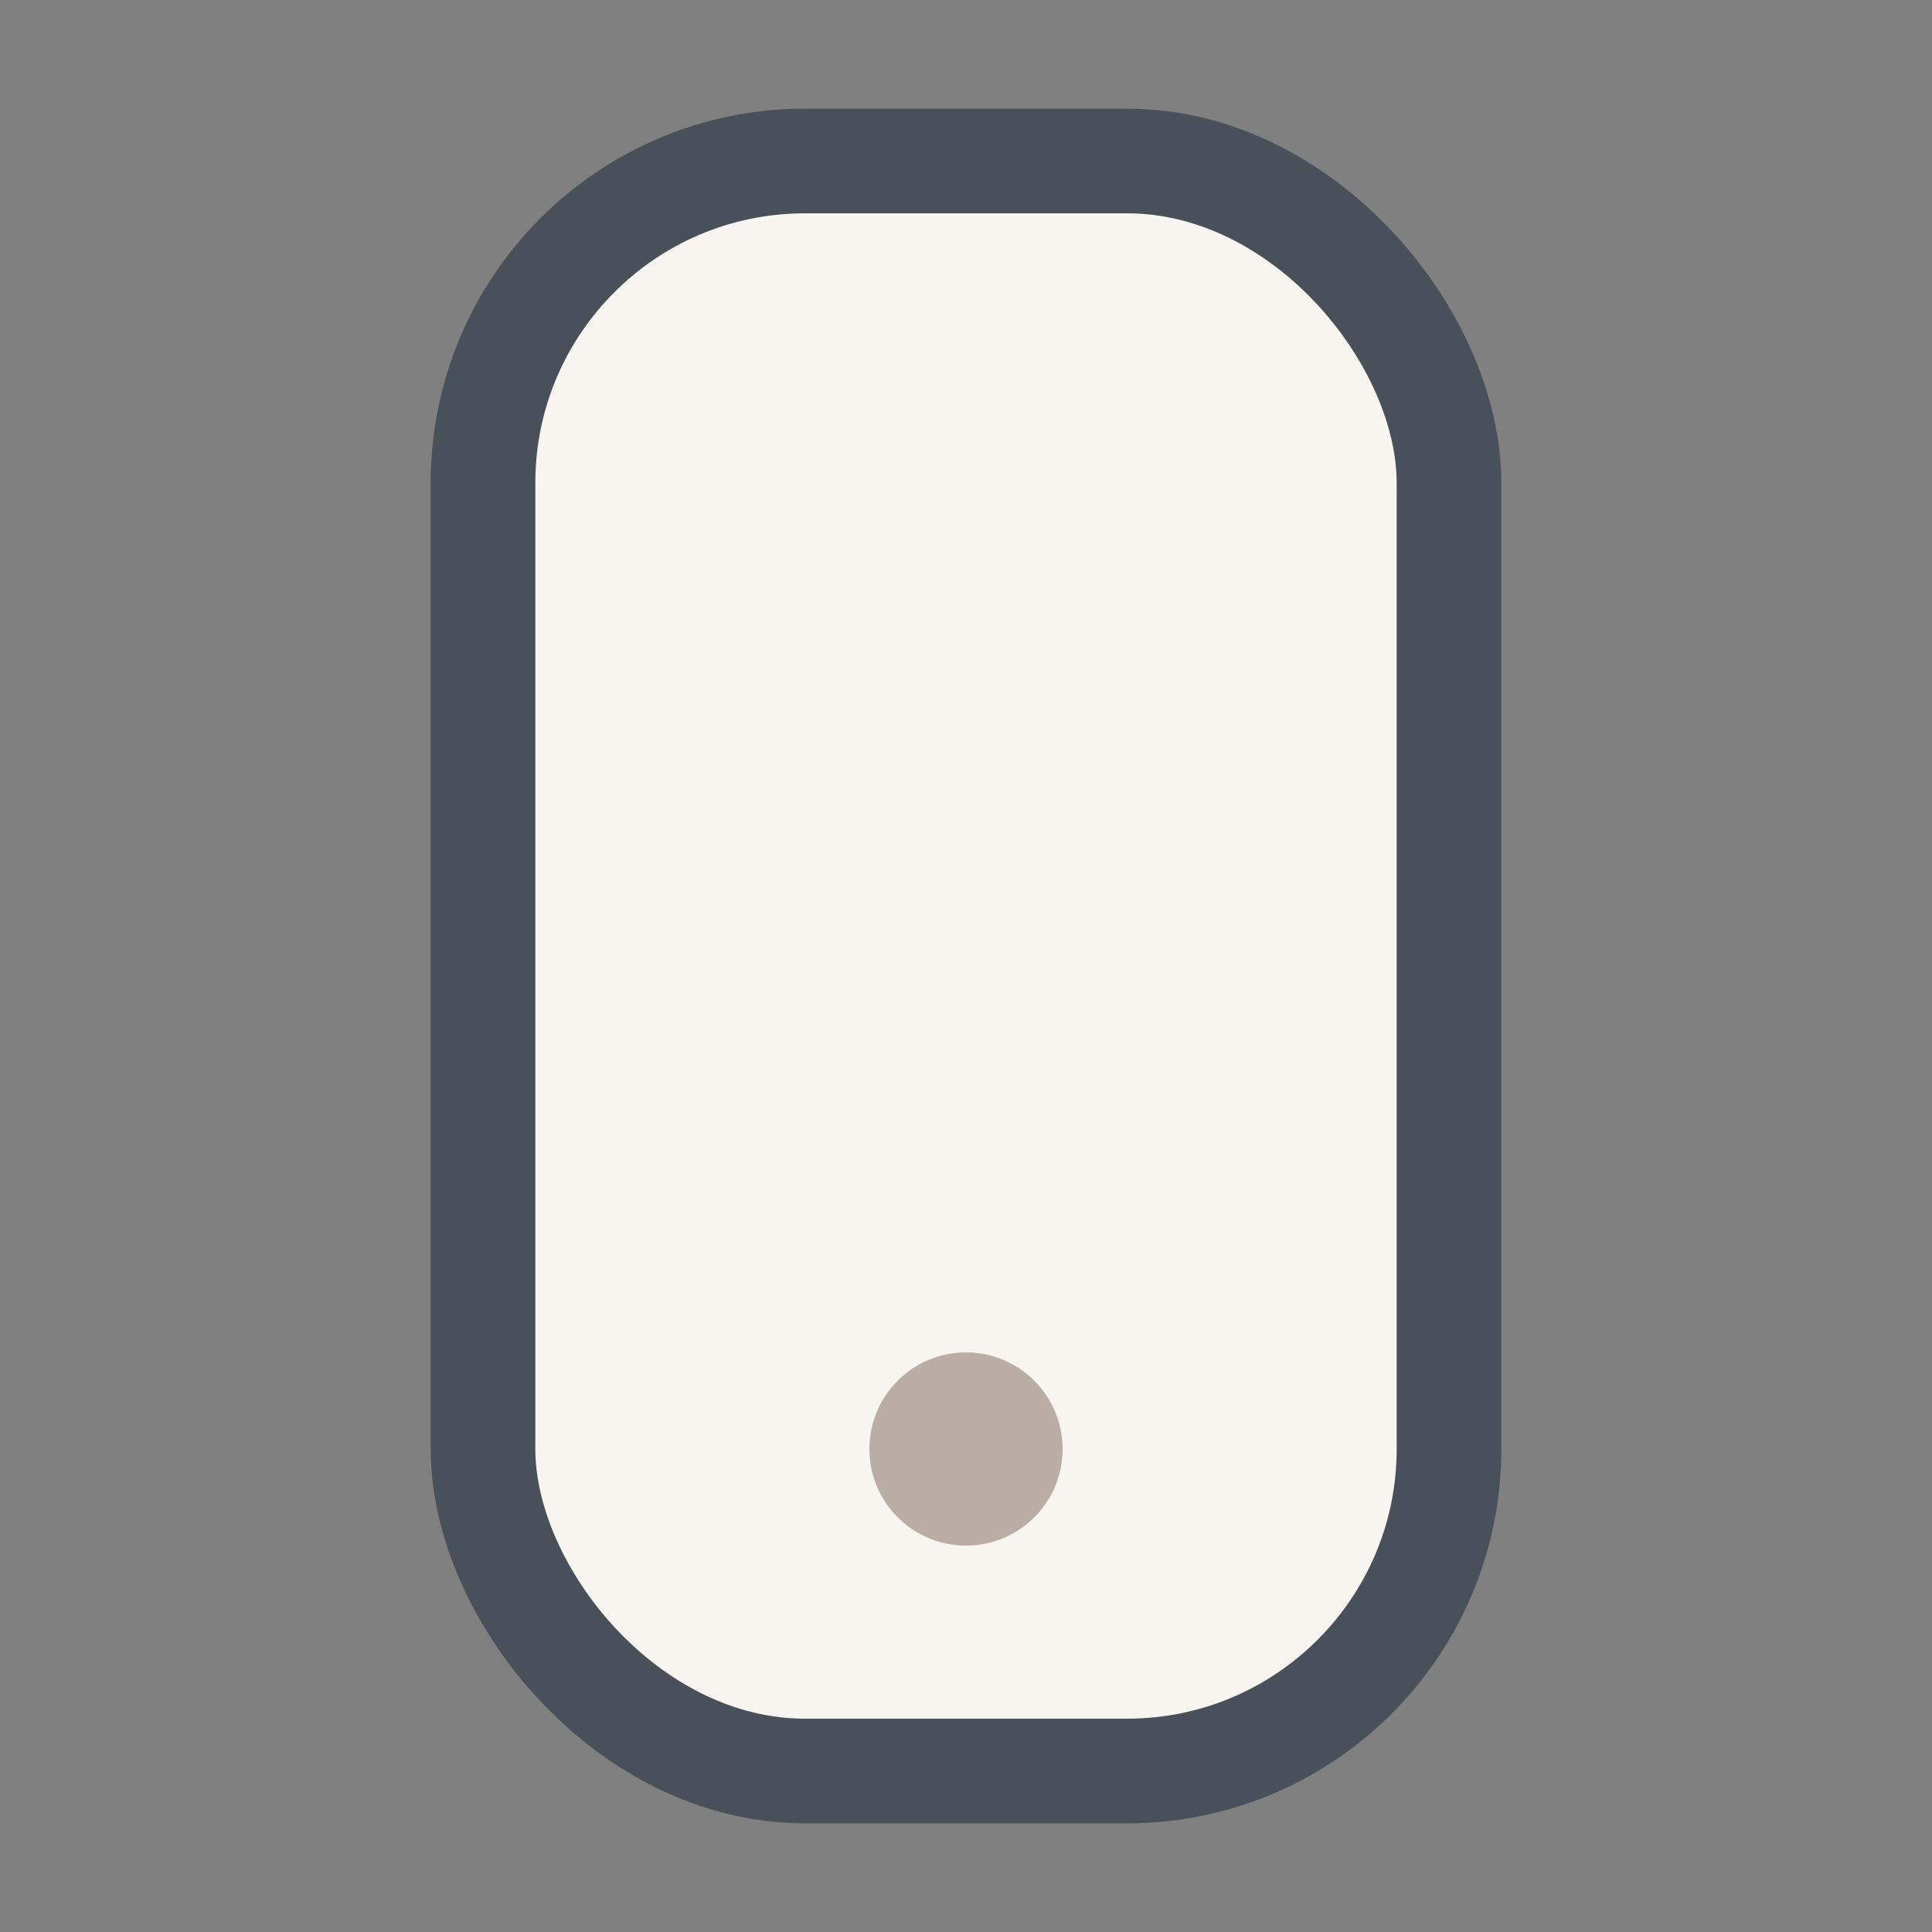 <?xml version="1.0" encoding="UTF-8"?>
<svg xmlns="http://www.w3.org/2000/svg" viewBox="0 0 24 24" width="24" height="24"><rect x="0" y="0" width="24" height="24" fill="#808080" stroke="none"/><rect x="6" y="2" width="12" height="20" rx="4" fill="#F8F5F0" stroke="#485059" stroke-width="1.3"/><circle cx="12" cy="18" r="1.2" fill="#B9ADA4"/></svg>